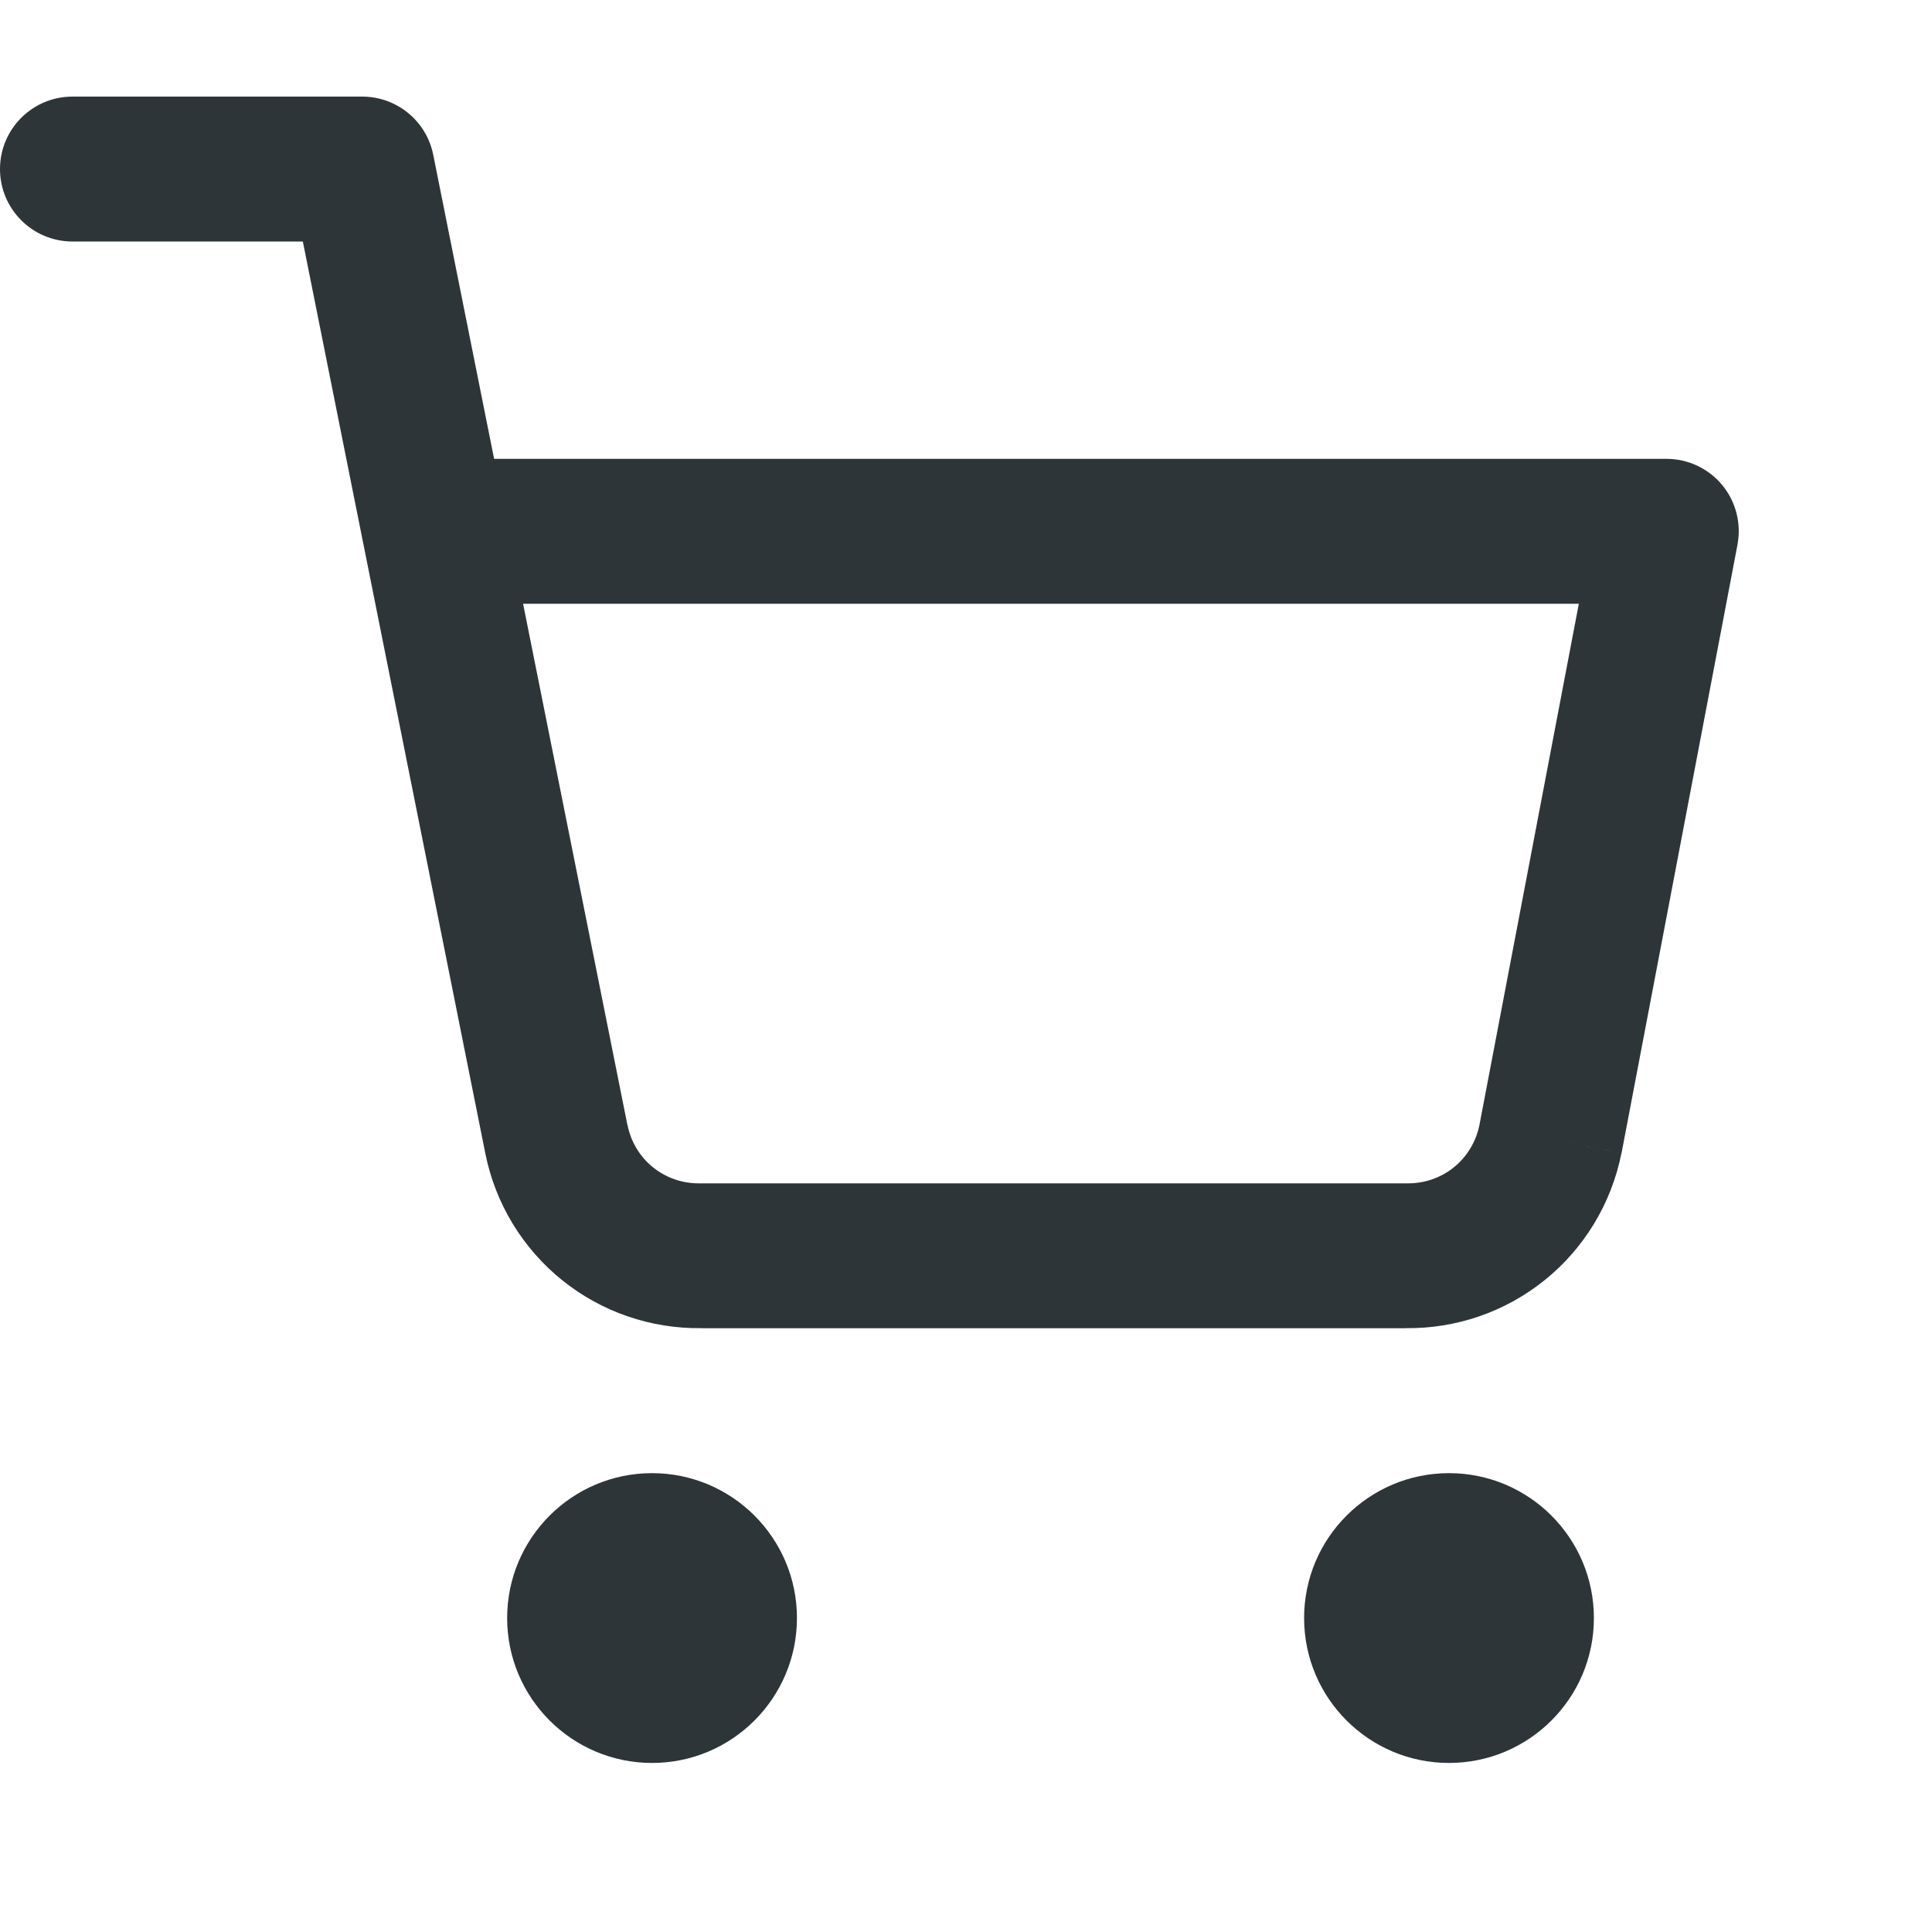 <svg width="20" height="20" viewBox="0 0 20 20" fill="none" xmlns="http://www.w3.org/2000/svg">
<g clip-path="url(#clip0_9875_11287)">
<path d="M5.25 16.75C5.25 15.922 5.922 15.25 6.75 15.25C7.578 15.25 8.25 15.922 8.25 16.75C8.25 17.578 7.578 18.25 6.75 18.25C5.922 18.25 5.25 17.578 5.25 16.75Z" fill="#2E3538"/>
<path d="M13.5 16.75C13.5 15.922 14.172 15.25 15 15.25C15.828 15.25 16.5 15.922 16.5 16.75C16.5 17.578 15.828 18.25 15 18.25C14.172 18.25 13.5 17.578 13.5 16.75Z" fill="#2E3538"/>
<path d="M3.75 1C4.107 1 4.415 1.252 4.485 1.603L5.115 4.75H17.25C17.474 4.75 17.686 4.849 17.828 5.021C17.971 5.194 18.028 5.421 17.986 5.641L16.787 11.933L16.786 11.938L16.05 11.793L16.785 11.938C16.682 12.456 16.401 12.922 15.989 13.253C15.582 13.581 15.073 13.756 14.55 13.749V13.75H7.26V13.749C6.737 13.756 6.228 13.581 5.82 13.253C5.409 12.922 5.127 12.457 5.024 11.94L3.135 2.5H0.75C0.336 2.5 0 2.164 0 1.75C0 1.336 0.336 1 0.75 1H3.75ZM6.495 11.646L6.496 11.646C6.53 11.819 6.624 11.975 6.761 12.085C6.898 12.195 7.07 12.253 7.246 12.25H14.565C14.74 12.253 14.912 12.195 15.049 12.085C15.186 11.975 15.28 11.819 15.315 11.646L16.344 6.25H5.415L6.495 11.646Z" fill="#2E3538"/>
</g>
<defs>
<clipPath id="clip0_9875_11287">
<rect width="18" height="18" fill="white" transform="translate(0 1)"/>
</clipPath>
</defs>
</svg>

